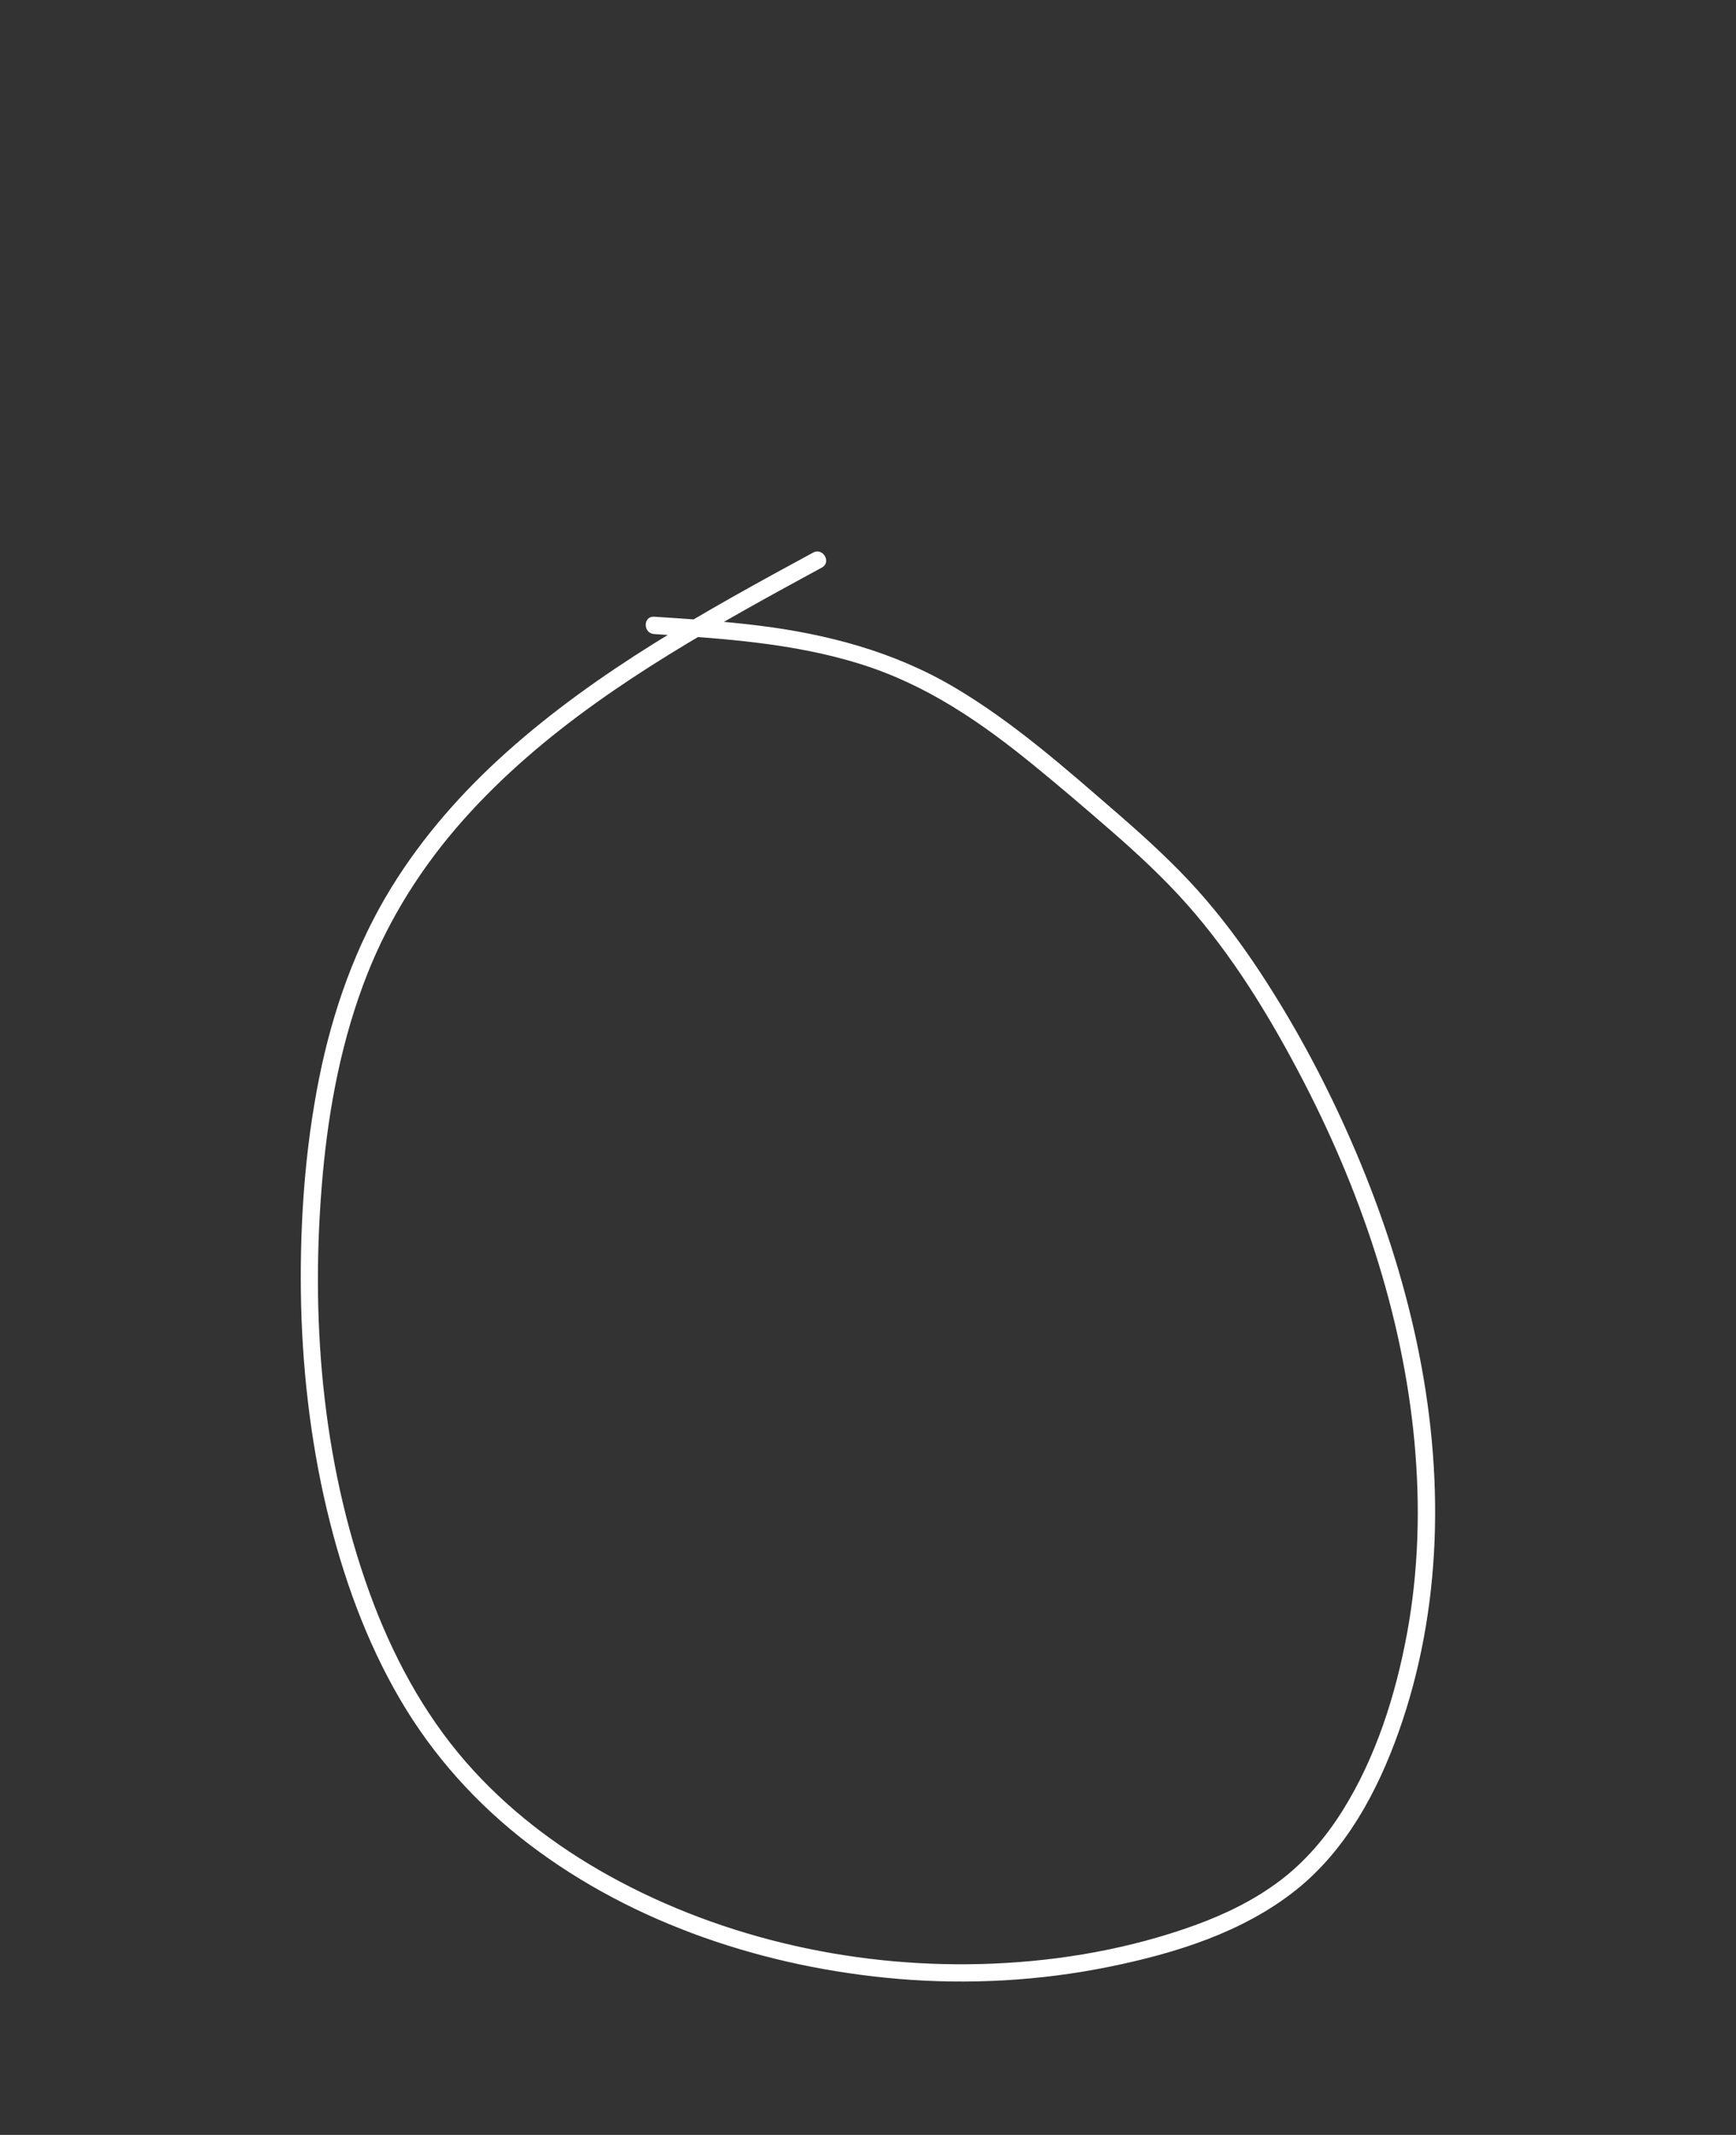 <?xml version="1.0" encoding="UTF-8"?>
<svg id="Layer_2" data-name="Layer 2" xmlns="http://www.w3.org/2000/svg" viewBox="0 0 501 615.8">
  <rect x="0" y="0" width="501" height="615.8" fill="#333333" stroke="none"/>
  <defs>
    <style>
      .cls-1 {
        fill: #fff;
        stroke-width: 0px;
      }
    </style>
  </defs>
  <path class="cls-1" d="m234.69,159.38c-30.93,16.75-62.17,34.01-88.52,57.6-12.77,11.43-24.24,24.42-33.24,39.05-10.33,16.79-16.94,35.59-20.81,54.87-4.07,20.27-5.54,41.14-5.29,61.79s2.62,42.34,7.54,62.93c4.54,19.03,11.24,37.75,21.16,54.67,9.52,16.24,22.15,30.22,37.1,41.63,30.36,23.17,68.69,35.67,106.48,38.87,20.39,1.73,41.03.58,61.09-3.5,18.92-3.85,38.45-9.9,53.76-22.08,14.5-11.53,23.54-28.41,29.66-45.58,6.32-17.73,9.65-36.47,10.39-55.26,1.51-38.43-7.68-76.73-22.64-111.93-7.63-17.96-16.78-35.38-27.5-51.69-5.52-8.4-11.55-16.5-18.26-23.99s-14.78-14.92-22.72-21.79c-15-12.98-30.09-26.4-47.21-36.56-17.54-10.42-36.89-15.52-57.01-18-9.93-1.22-19.92-1.88-29.91-2.52-3.21-.21-3.2,4.79,0,5,20,1.29,40.25,2.62,59.49,8.63s34.93,16.88,50.02,29.17c7.61,6.2,15.08,12.59,22.49,19.04s15.07,13.53,21.79,21.11c12.97,14.63,23.33,31.49,32.42,48.74,17.4,33,29.83,69.27,33.25,106.55,1.68,18.27,1.19,36.8-2.13,54.87-3.29,17.85-8.99,35.89-18.68,51.34-4.77,7.6-10.68,14.55-17.84,20-7.44,5.66-15.96,9.8-24.72,12.98-18.58,6.73-38.42,10.23-58.13,11.07-38.18,1.64-77.44-6.79-110.96-25.35-15.47-8.57-29.68-19.45-41.32-32.81-12.34-14.16-21.32-31.02-27.72-48.61-13.98-38.42-17.25-80.4-13.57-120.92,1.79-19.69,5.58-39.35,12.87-57.79,6.46-16.32,15.99-31.25,27.63-44.35,22.71-25.56,52.04-44.12,81.58-60.77,7.28-4.1,14.61-8.1,21.96-12.08,2.83-1.53.31-5.85-2.52-4.32h0Z"/>
</svg>
